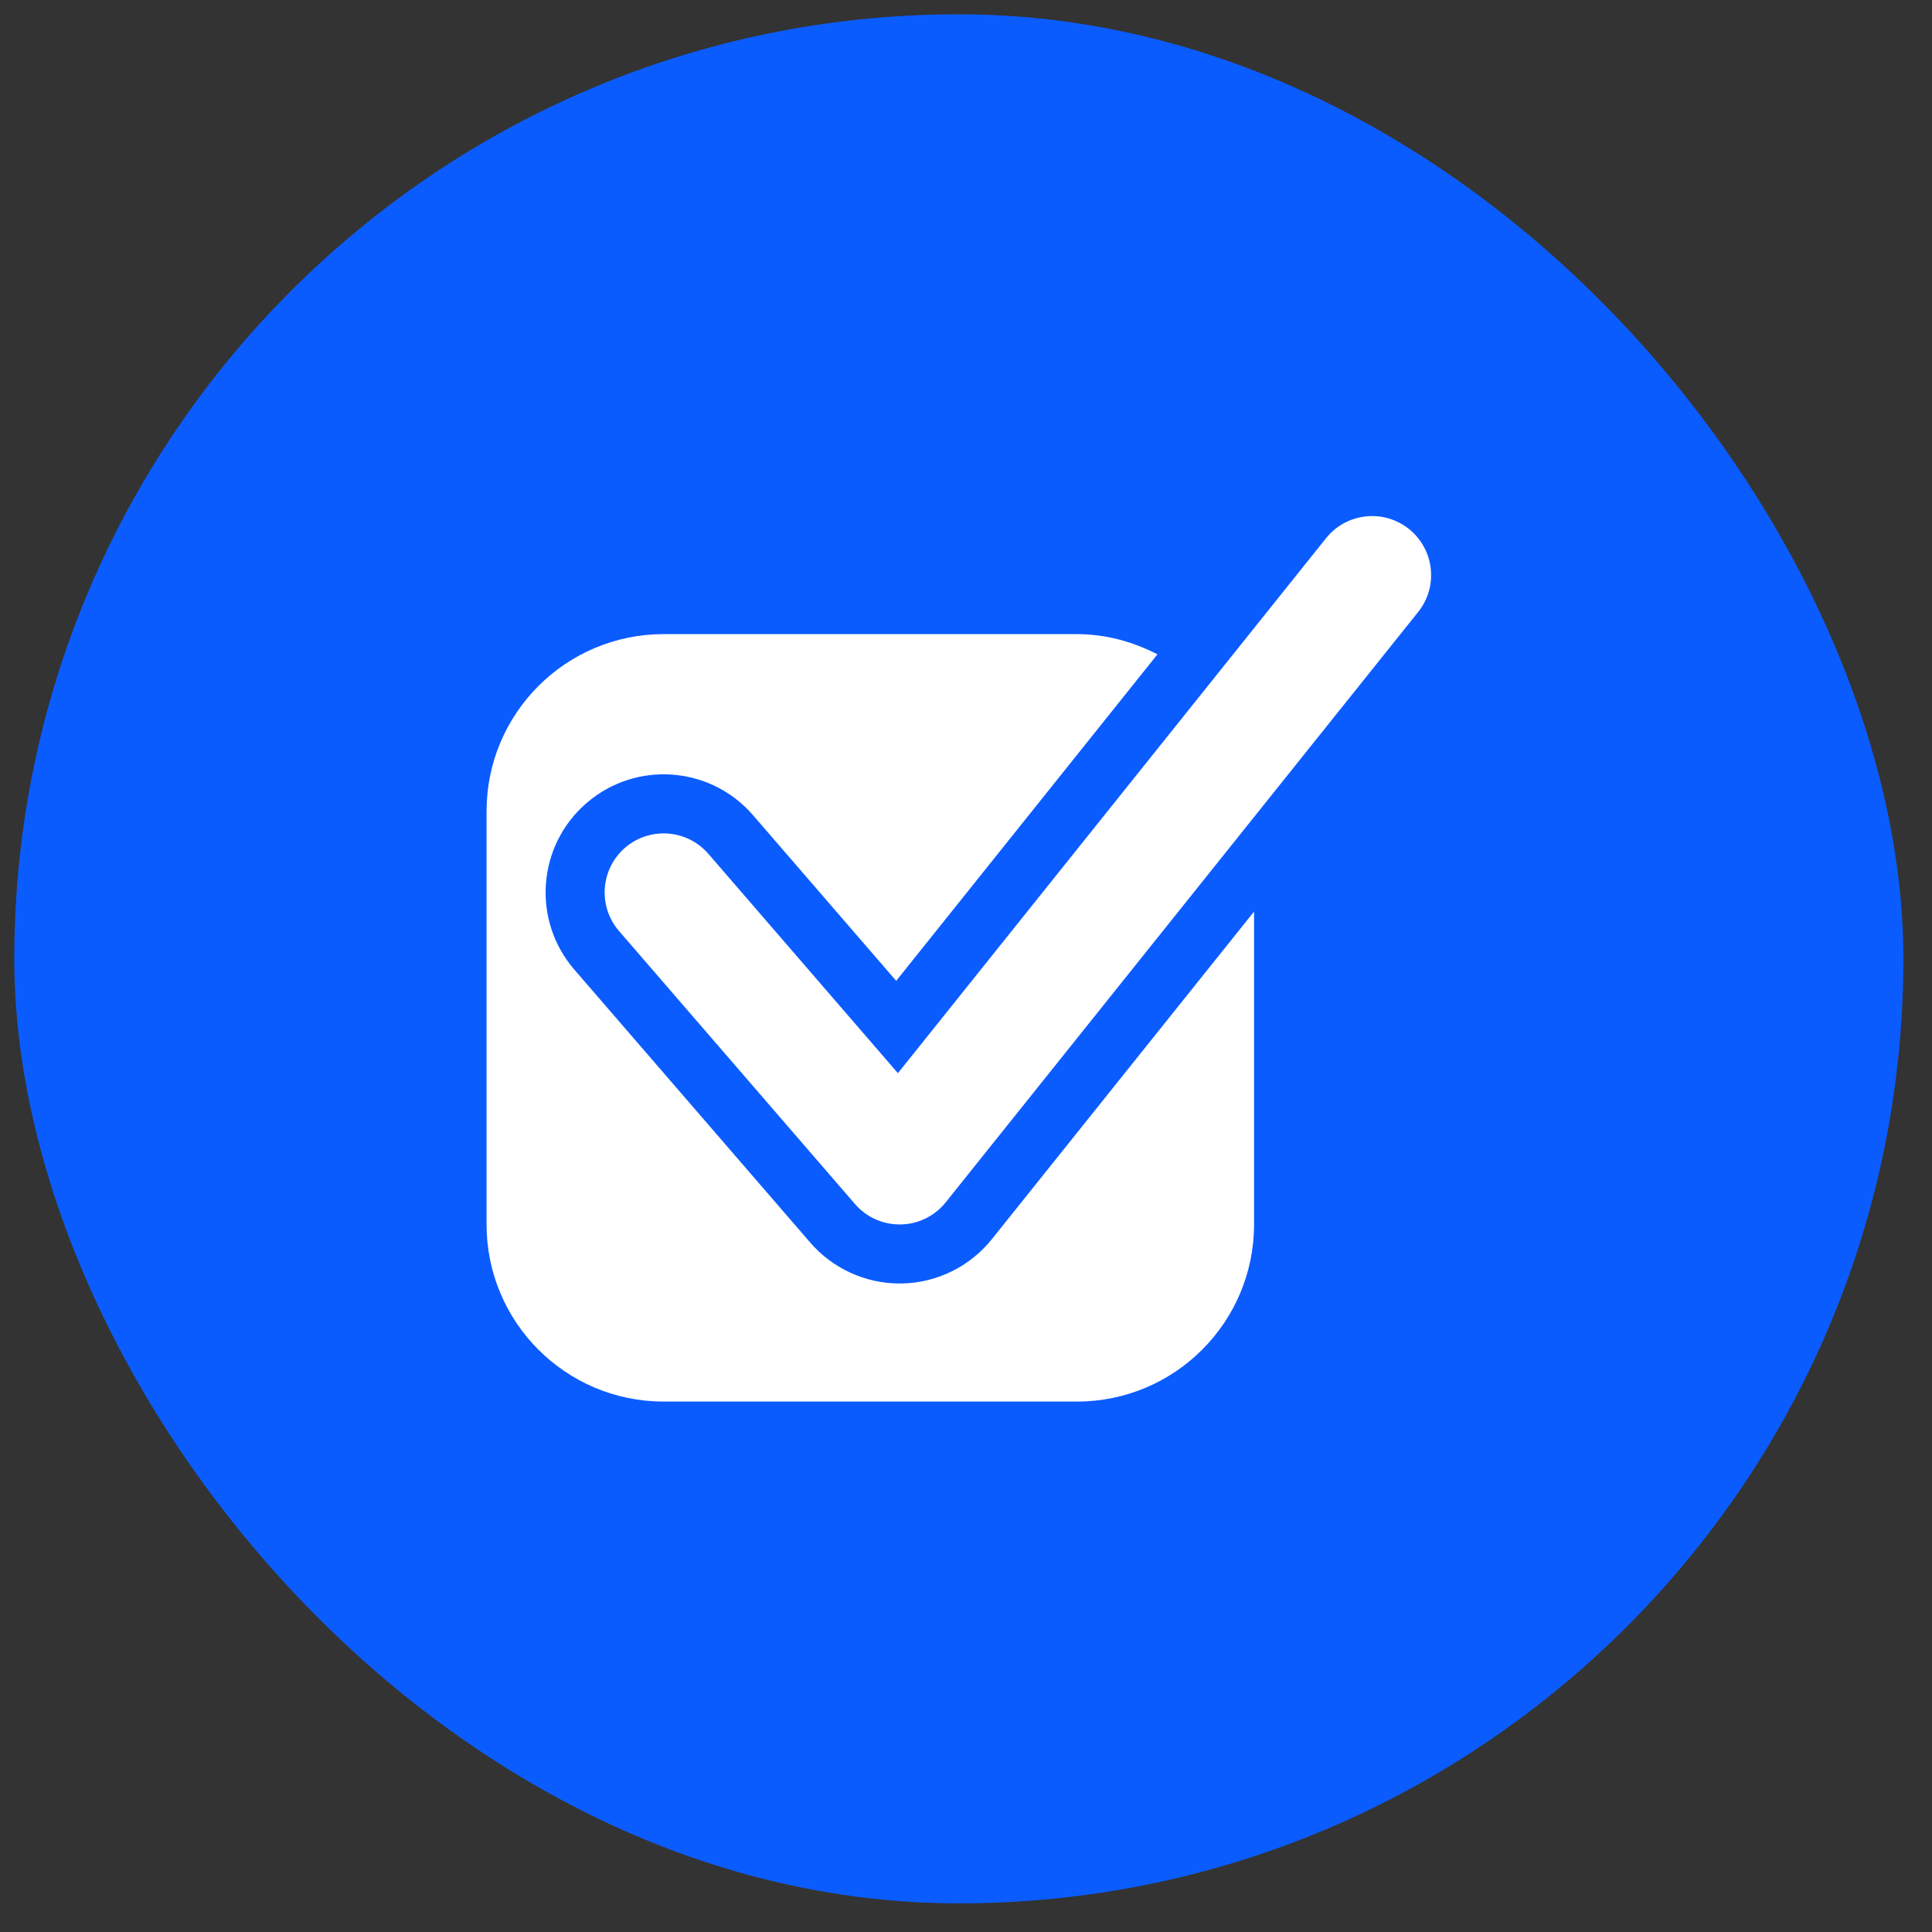 <svg width="45" height="45" viewBox="0 0 45 45" fill="none" xmlns="http://www.w3.org/2000/svg">
<rect x="0" y="0" width="45" height="45" fill="#333333" stroke="none"/>
<rect x="0.333" y="0.333" width="44" height="44" rx="22" fill="#0B5CFF"/>
<g clip-path="url(#clip0_2061_13445)">
<path d="M23.102 28.863L29.209 21.233V28.52C29.209 30.799 27.361 32.645 25.084 32.645H15.458C13.18 32.645 11.333 30.799 11.333 28.52V18.895C11.333 16.617 13.18 14.77 15.458 14.77H25.084C25.763 14.77 26.394 14.95 26.959 15.241L20.874 22.846L17.54 18.988C16.544 17.837 14.809 17.712 13.661 18.705C12.511 19.698 12.385 21.435 13.377 22.584L18.873 28.943C19.397 29.548 20.157 29.895 20.954 29.895C20.972 29.895 20.989 29.895 21.007 29.895C21.823 29.879 22.591 29.501 23.102 28.863ZM32.818 12.322C32.224 11.847 31.36 11.944 30.886 12.536L20.914 24.996L16.499 19.887C16 19.312 15.134 19.251 14.559 19.745C13.986 20.242 13.921 21.11 14.418 21.685L19.914 28.044C20.176 28.347 20.556 28.52 20.954 28.52H20.98C21.39 28.512 21.772 28.324 22.027 28.005L33.031 14.255C33.507 13.662 33.41 12.797 32.818 12.322Z" fill="white"/>
</g>
<defs>
<clipPath id="clip0_2061_13445">
<rect width="22" height="22" fill="white" transform="translate(11.333 11.333)"/>
</clipPath>
</defs>
</svg>
